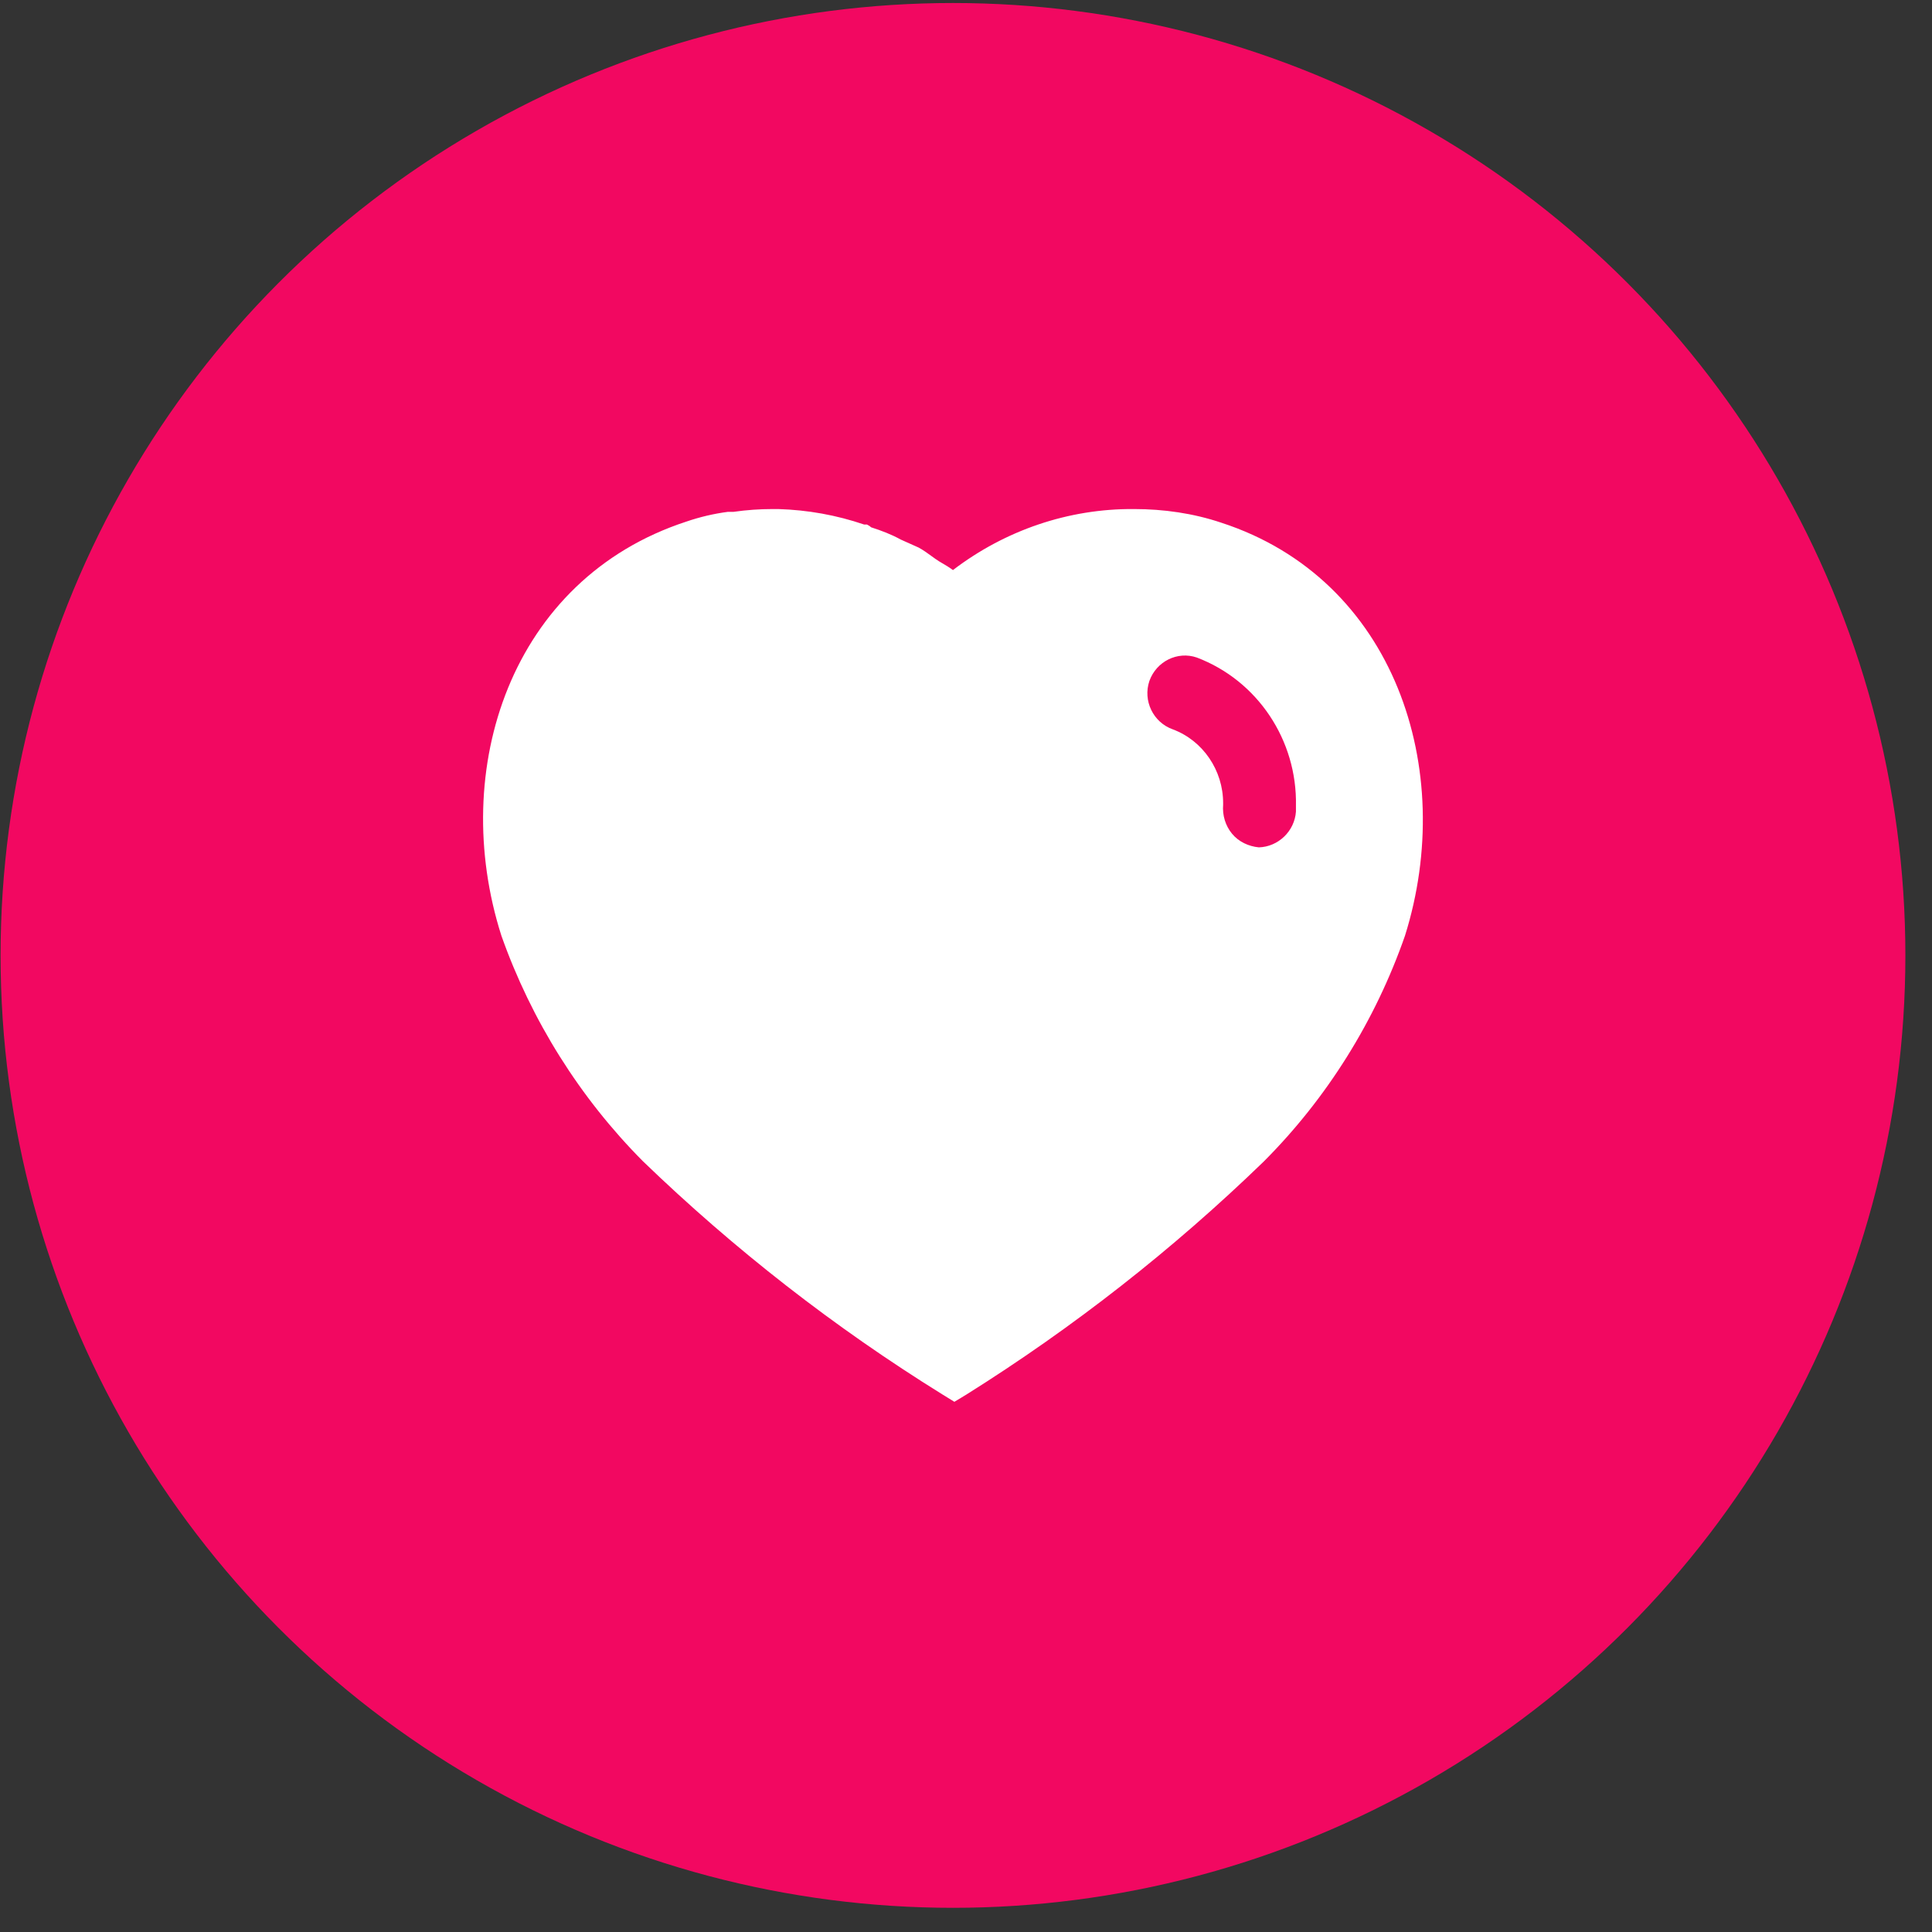 <svg width="54" height="54" viewBox="0 0 54 54" fill="none" xmlns="http://www.w3.org/2000/svg">
<rect x="0" y="0" width="54" height="54" fill="#333333" stroke="none"/>
<circle cx="26.636" cy="26.704" r="26.62" fill="#F20861"/>
<path fill-rule="evenodd" clip-rule="evenodd" d="M31.692 14.228C32.52 14.228 33.348 14.345 34.134 14.609C38.982 16.185 40.729 21.504 39.27 26.153C38.442 28.529 37.089 30.697 35.318 32.469C32.782 34.925 29.999 37.105 27.003 38.983L26.675 39.181L26.333 38.97C23.327 37.105 20.528 34.925 17.969 32.456C16.209 30.684 14.855 28.529 14.014 26.153C12.53 21.504 14.277 16.185 19.177 14.581C19.558 14.45 19.95 14.358 20.344 14.306H20.502C20.871 14.253 21.238 14.228 21.605 14.228H21.75C22.577 14.253 23.378 14.397 24.154 14.661H24.232C24.284 14.686 24.324 14.714 24.35 14.739C24.64 14.832 24.915 14.937 25.177 15.081L25.677 15.305C25.797 15.369 25.933 15.467 26.049 15.552C26.124 15.606 26.19 15.655 26.241 15.685C26.263 15.698 26.285 15.711 26.306 15.724C26.419 15.79 26.536 15.858 26.635 15.934C28.094 14.819 29.866 14.215 31.692 14.228ZM35.185 23.684C35.723 23.669 36.183 23.237 36.222 22.684V22.528C36.262 20.688 35.147 19.021 33.451 18.378C32.913 18.193 32.322 18.483 32.125 19.035C31.941 19.586 32.23 20.19 32.781 20.386C33.623 20.701 34.187 21.53 34.187 22.448V22.489C34.162 22.789 34.252 23.08 34.436 23.303C34.62 23.526 34.896 23.656 35.185 23.684Z" fill="white"/>
</svg>
